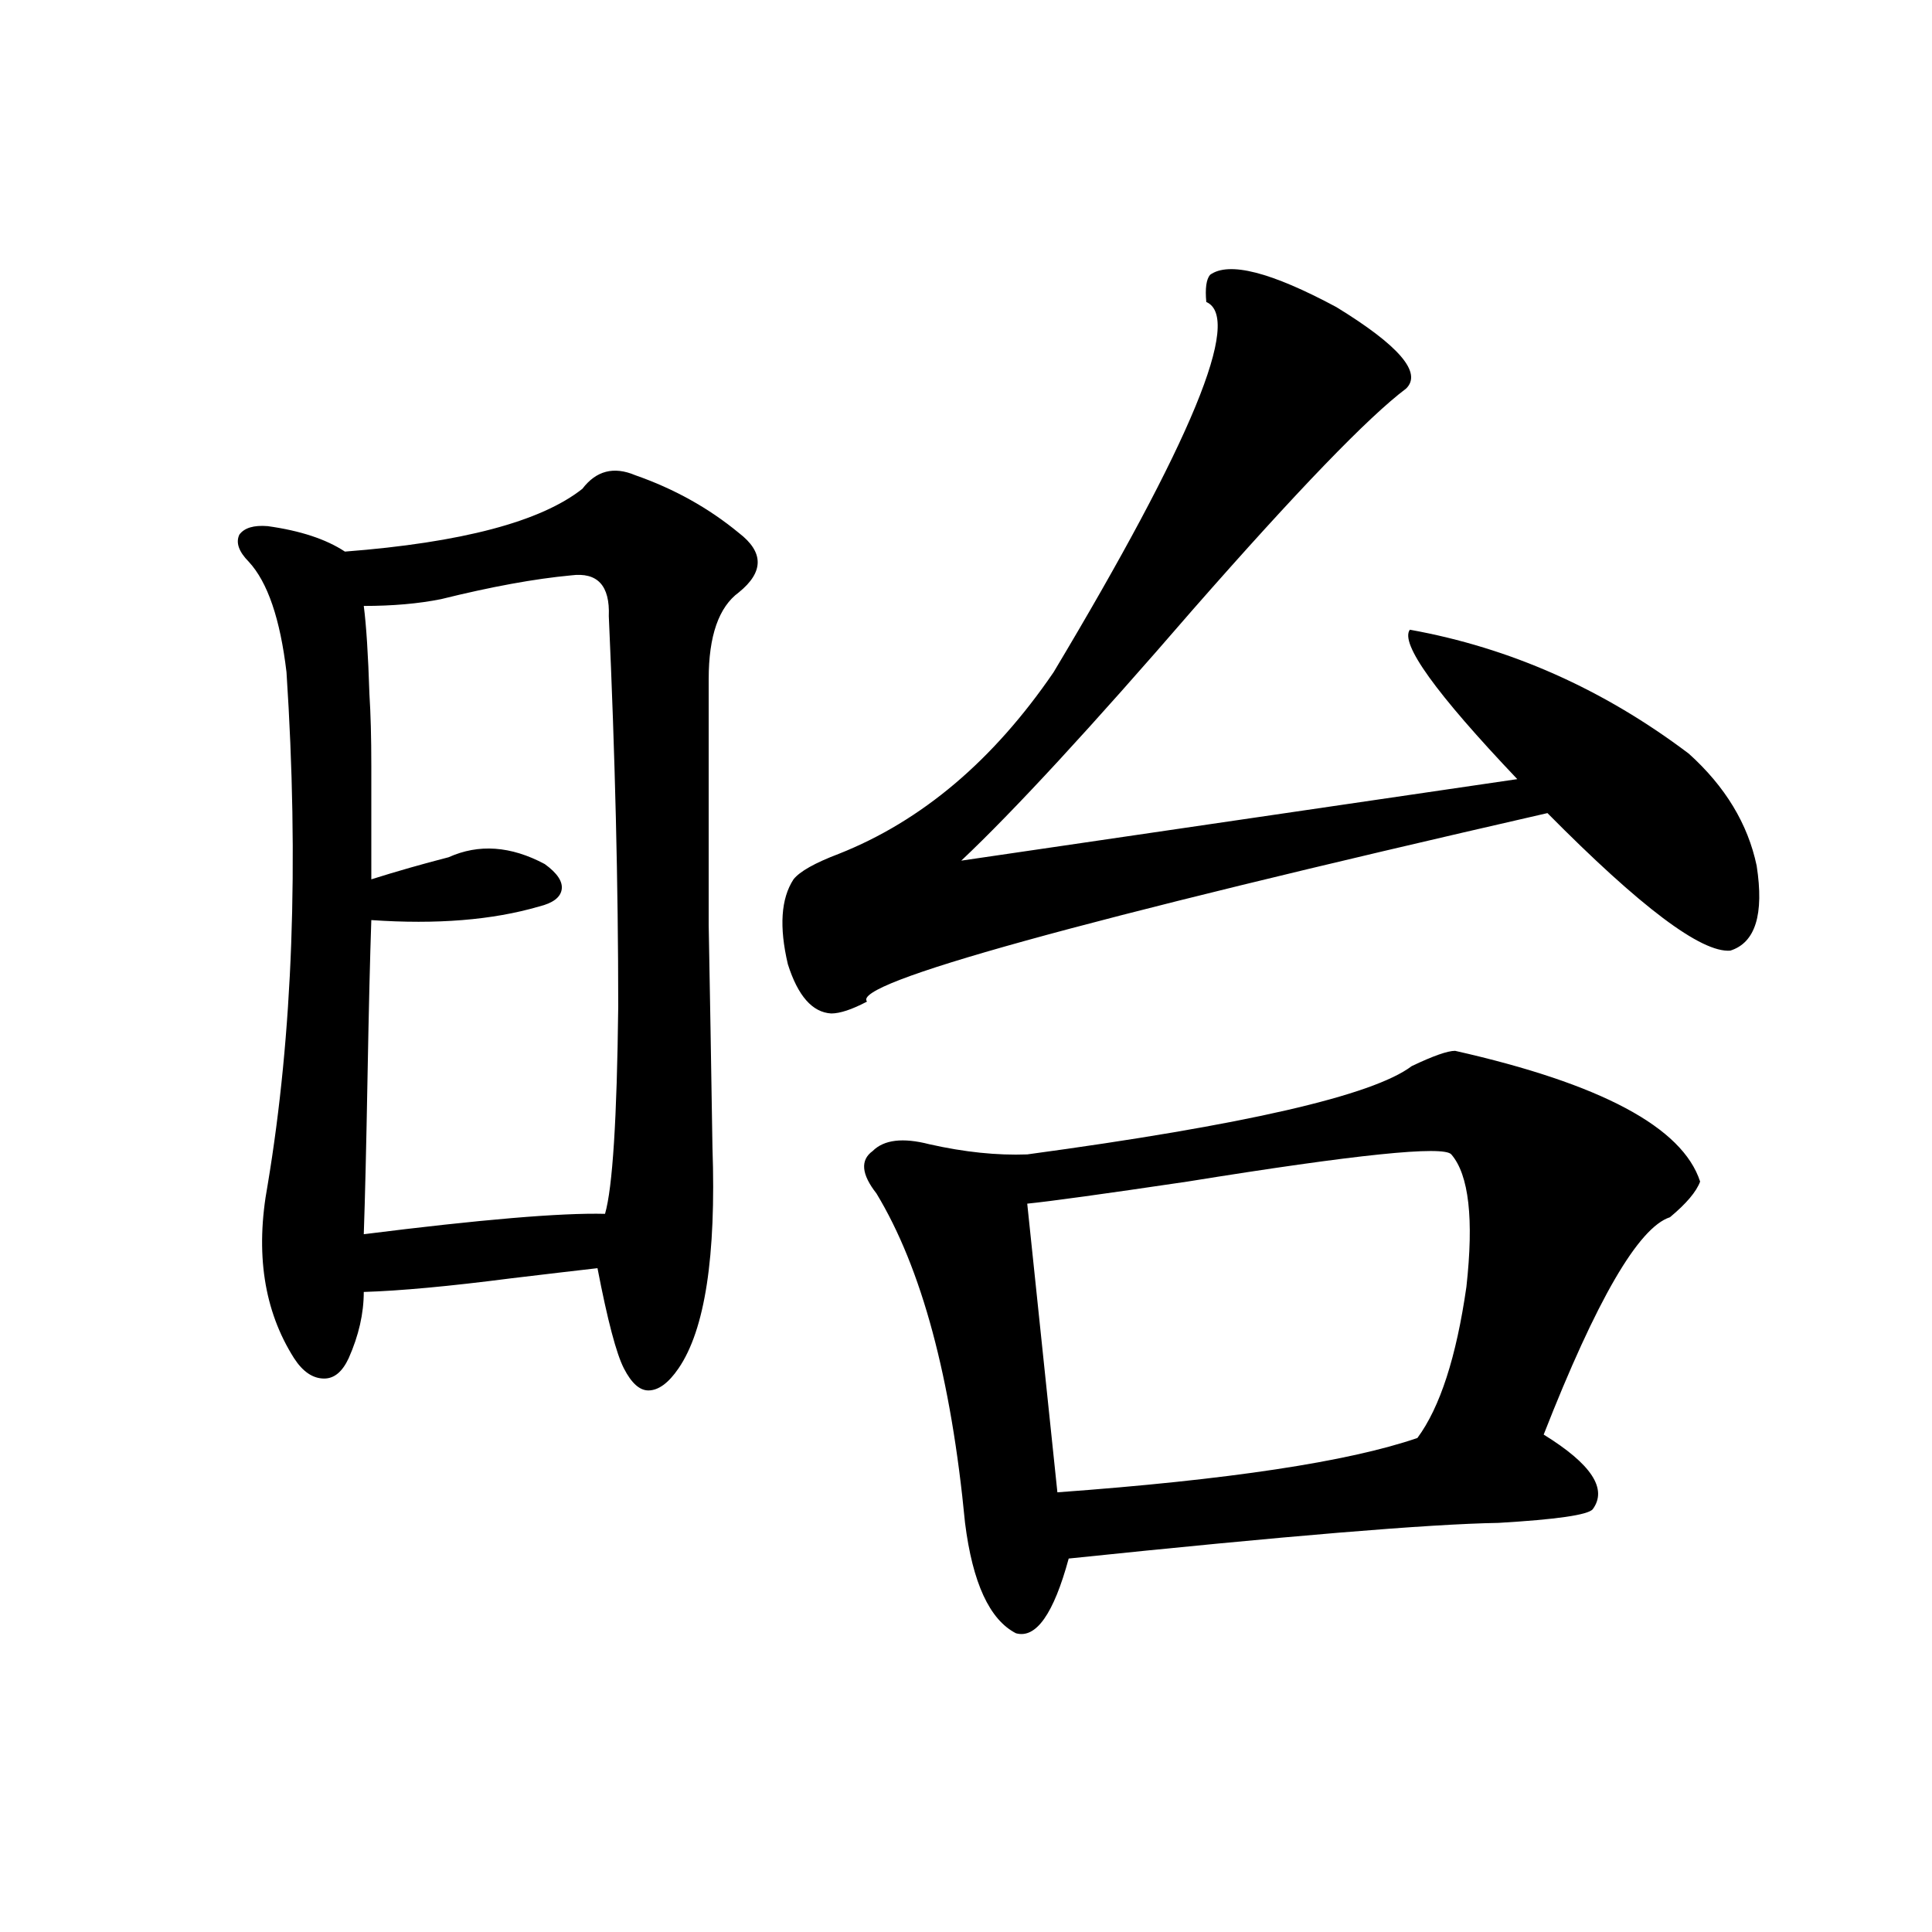 <?xml version="1.0" encoding="utf-8"?>
<!-- Generator: Adobe Illustrator 16.0.0, SVG Export Plug-In . SVG Version: 6.00 Build 0)  -->
<!DOCTYPE svg PUBLIC "-//W3C//DTD SVG 1.1//EN" "http://www.w3.org/Graphics/SVG/1.1/DTD/svg11.dtd">
<svg version="1.1" id="图层_1" xmlns="http://www.w3.org/2000/svg" xmlns:xlink="http://www.w3.org/1999/xlink" x="0px" y="0px"
	 width="1000px" height="1000px" viewBox="0 0 1000 1000" enable-background="new 0 0 1000 1000" xml:space="preserve">
<path d="M301.457,252.988c7.149-9.366,16.25-11.714,27.316-7.031c20.152,7.031,38.048,17.001,53.657,29.883
	c13.003,9.97,13.003,20.215,0,30.762c-10.411,7.622-15.609,22.563-15.609,44.824c0,55.083,0,97.559,0,127.441
	c0.64,34.579,1.296,72.949,1.951,115.137c1.951,56.25-3.902,94.345-17.561,114.258c-5.213,7.622-10.411,11.426-15.609,11.426
	c-4.558,0-8.78-3.804-12.683-11.426c-3.902-7.608-8.46-24.897-13.658-51.855c-10.411,1.181-25.365,2.938-44.877,5.273
	c-31.874,4.106-57.24,6.454-76.096,7.031c0,11.138-2.607,22.563-7.805,34.277c-3.262,7.031-7.485,10.547-12.683,10.547
	c-5.854,0-11.067-3.516-15.609-10.547c-15.609-24.609-20.167-54.492-13.658-89.648c13.003-77.921,16.25-166.401,9.756-265.43
	c-3.262-27.534-9.756-46.582-19.512-57.129c-5.213-5.273-6.829-9.956-4.878-14.063c2.591-3.516,7.469-4.972,14.634-4.395
	c16.905,2.349,30.243,6.743,39.999,13.184C239.019,280.825,279.994,269.989,301.457,252.988z M295.603,297.813
	c-18.872,1.758-41.31,5.864-67.315,12.305c-11.707,2.349-25.045,3.516-39.999,3.516c1.296,9.97,2.271,25.2,2.927,45.703
	c0.64,9.97,0.976,22.274,0.976,36.914c0,11.728,0,31.353,0,58.887c13.003-4.093,26.341-7.91,39.999-11.426
	c15.609-7.031,32.194-5.851,49.755,3.516c6.494,4.696,9.42,9.091,8.78,13.184c-0.656,4.106-4.558,7.031-11.707,8.789
	c-24.07,7.031-53.017,9.38-86.827,7.031c-0.656,18.759-1.311,45.703-1.951,80.859c-0.656,36.337-1.311,63.583-1.951,81.738
	c60.486-7.608,102.101-11.124,124.875-10.547c3.902-13.472,6.174-49.219,6.829-107.227c0-62.69-1.631-130.078-4.878-202.148
	C315.755,303.086,309.261,296.055,295.603,297.813z M626.327,142.246c9.756-7.031,31.539-1.456,65.364,16.699
	c32.514,19.927,44.542,33.989,36.097,42.188c-19.512,14.653-56.264,52.734-110.241,114.258
	c-52.682,60.946-92.681,104.302-119.997,130.078l287.798-42.188c-42.285-44.522-60.822-70.313-55.608-77.344
	c52.026,9.38,100.15,30.762,144.387,64.16c18.856,17.001,30.563,36.337,35.121,58.008c3.902,25.2-0.656,39.853-13.658,43.945
	c-14.969,1.181-46.508-22.55-94.632-71.191C557.7,476.532,440.31,509.052,448.77,518.418c-7.805,4.106-13.994,6.152-18.536,6.152
	c-9.756-0.577-17.24-9.077-22.438-25.488c-4.558-19.336-3.582-33.976,2.927-43.945c3.247-4.093,11.052-8.487,23.414-13.184
	c42.926-16.987,79.998-48.34,111.217-94.043c71.538-119.531,97.879-183.39,79.022-191.602
	C623.72,149.277,624.375,144.595,626.327,142.246z M753.153,543.906c75.44,17.001,117.711,39.551,126.826,67.676
	c-1.951,5.273-7.164,11.426-15.609,18.457c-16.265,5.273-38.048,42.778-65.364,112.5c24.71,15.243,33.17,28.125,25.365,38.672
	c-2.607,2.938-18.871,5.273-48.779,7.031c-35.777,0.591-109.921,6.743-222.434,18.457c-7.805,28.702-16.92,41.597-27.316,38.672
	c-13.658-7.031-22.438-26.079-26.341-57.129c-7.165-74.995-22.438-131.836-45.853-170.508c-7.805-9.956-8.46-17.276-1.951-21.973
	c5.854-5.851,15.609-7.031,29.268-3.516c18.201,4.106,35.121,5.864,50.73,5.273c112.512-15.229,178.852-30.46,199.02-45.703
	C741.766,546.543,749.25,543.906,753.153,543.906z M751.202,597.52c-3.902-4.683-49.435,0-136.582,14.063
	c-43.581,6.454-71.218,10.259-82.925,11.426l15.609,149.414c88.443-6.44,150.56-15.82,186.337-28.125
	c11.707-15.82,20.152-41.886,25.365-78.223C762.909,630.918,760.302,608.066,751.202,597.52z"/>
</svg>

